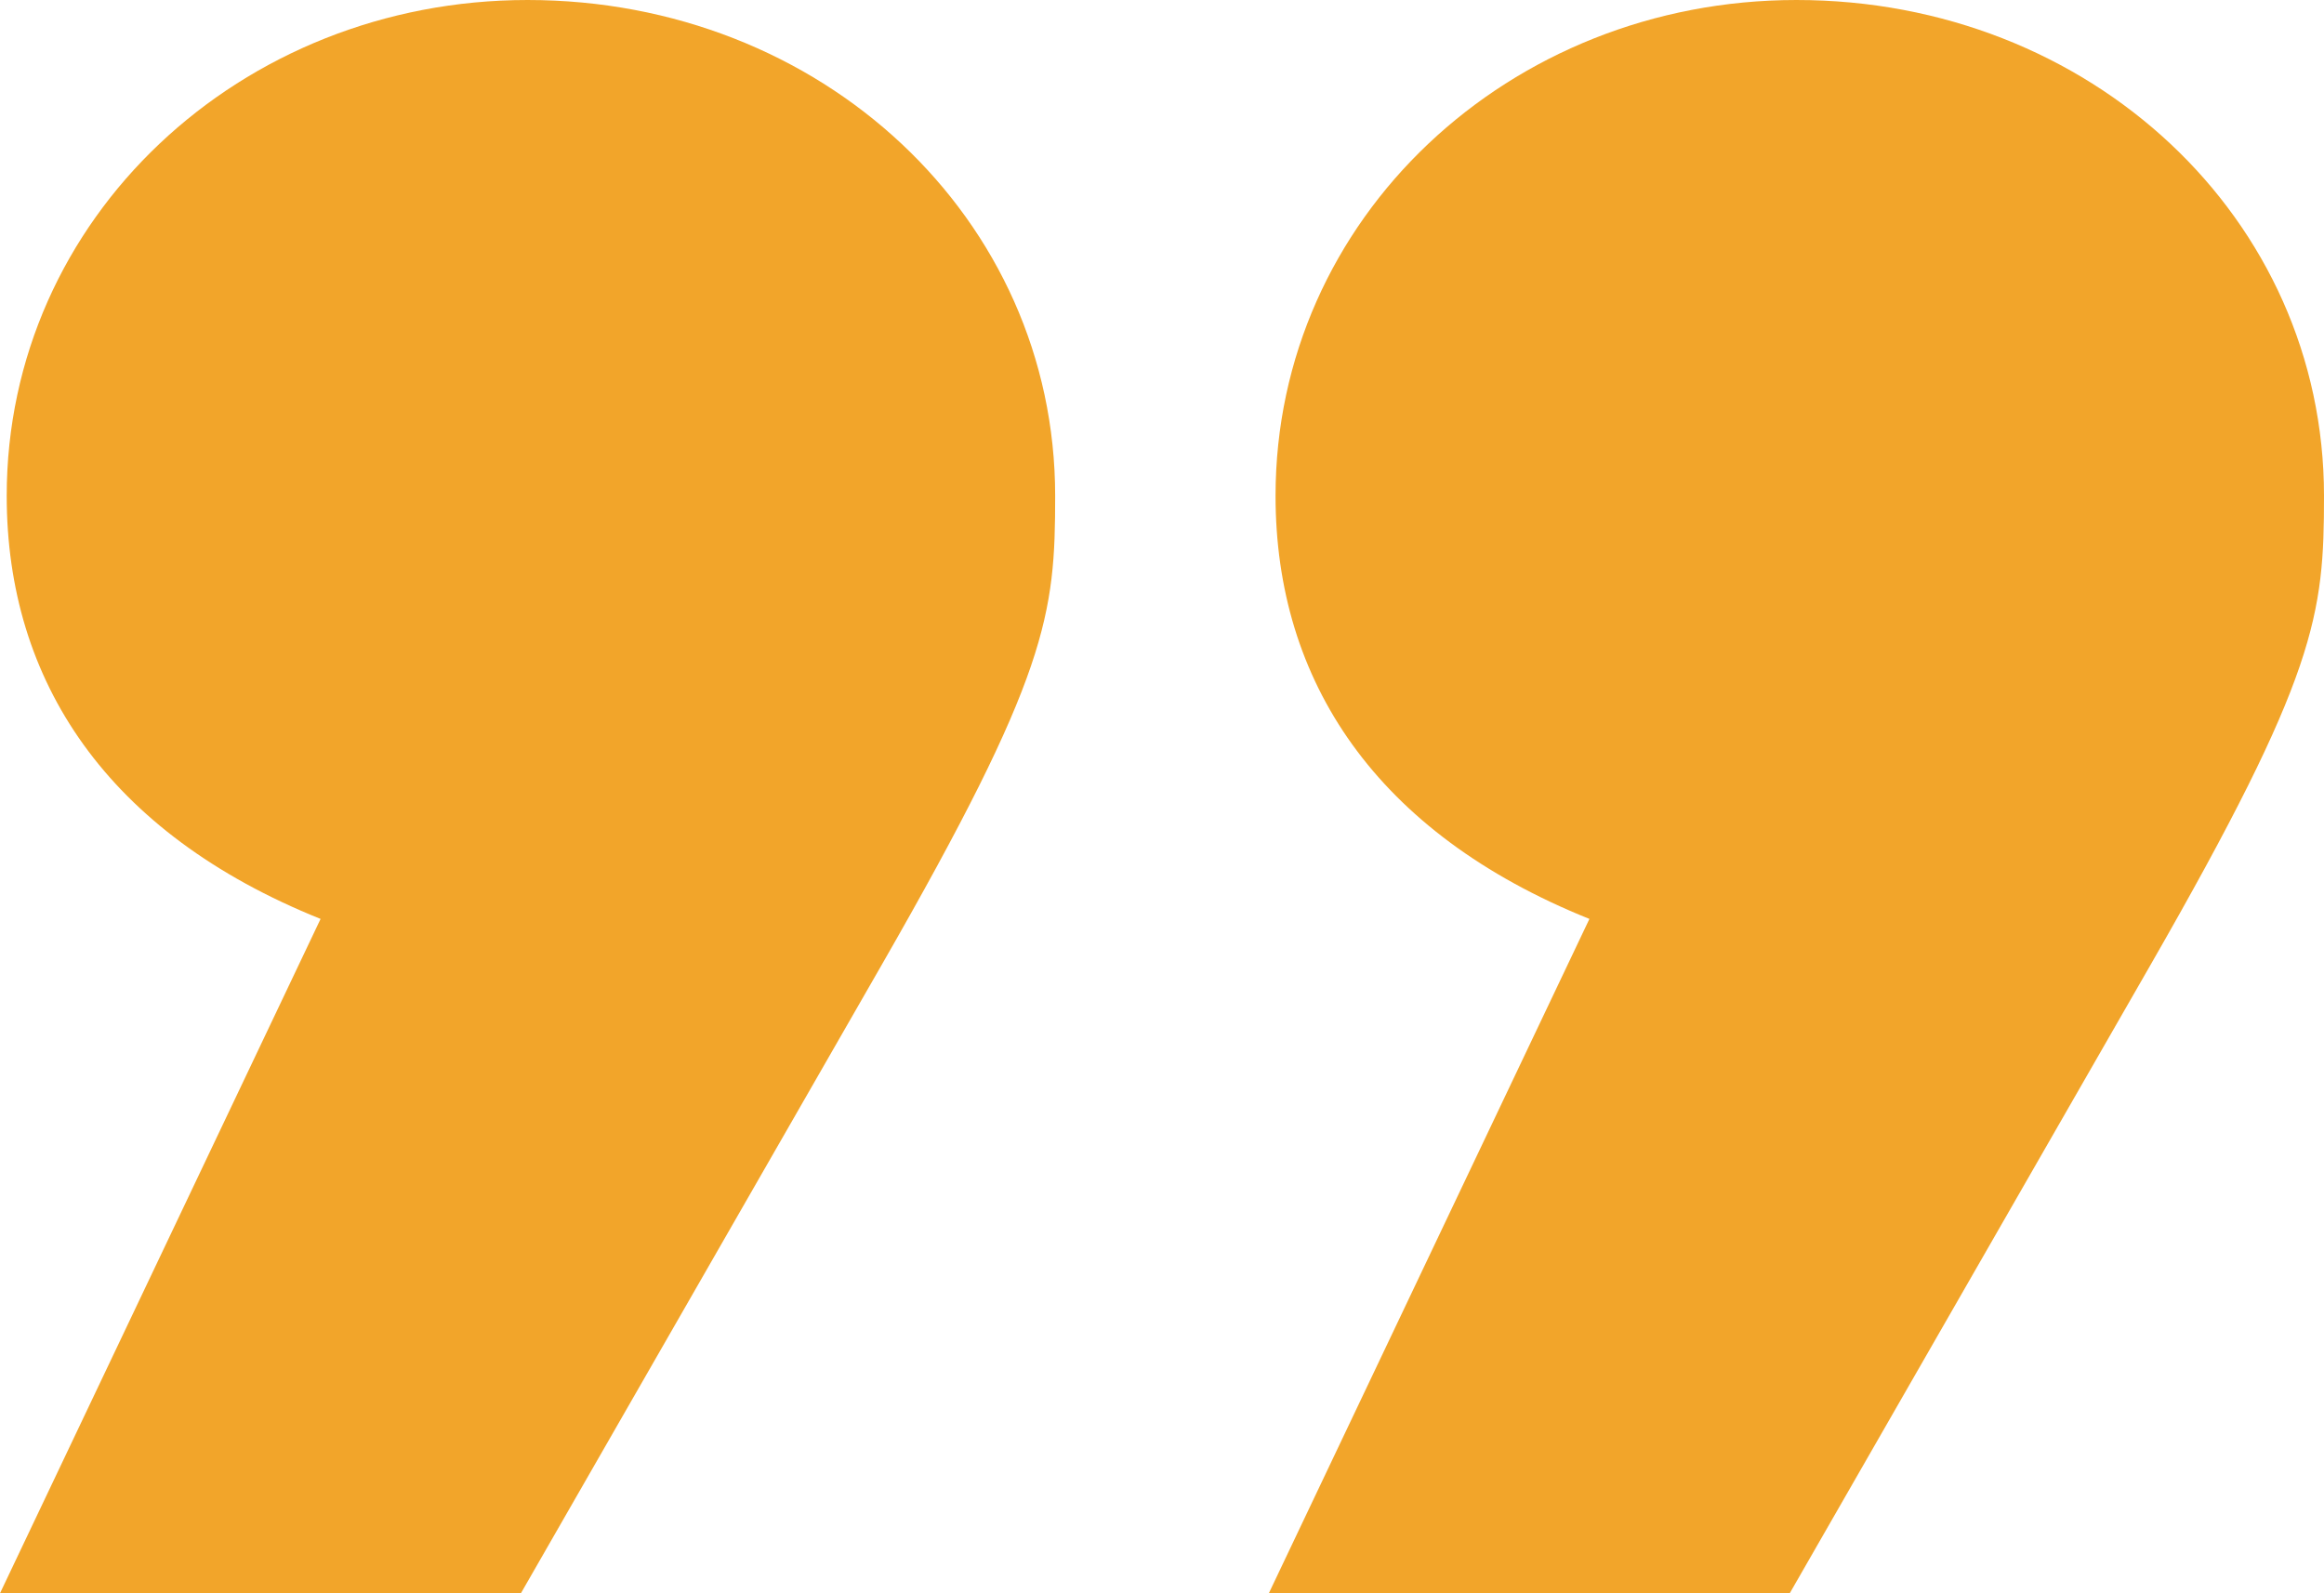<svg width="35" height="24" viewBox="0 0 35 24" fill="none" xmlns="http://www.w3.org/2000/svg">
<path d="M19.109 24H26.954L32.385 14.539C34.899 10.158 35 9.261 35 7.469C35 3.286 31.48 -4.65209e-07 27.055 -4.65209e-07C22.73 -4.65209e-07 19.21 3.286 19.21 7.469C19.21 10.257 20.718 12.548 23.937 13.842L19.109 24ZM5.2195e-07 24H7.845L13.276 14.539C15.79 10.158 15.891 9.261 15.891 7.469C15.891 3.286 12.371 -4.65209e-07 7.945 -4.65209e-07C3.621 -4.65209e-07 0.101 3.286 0.101 7.469C0.101 10.257 1.609 12.548 4.828 13.842L5.2195e-07 24Z" fill="#F2A52A"/>
</svg>
